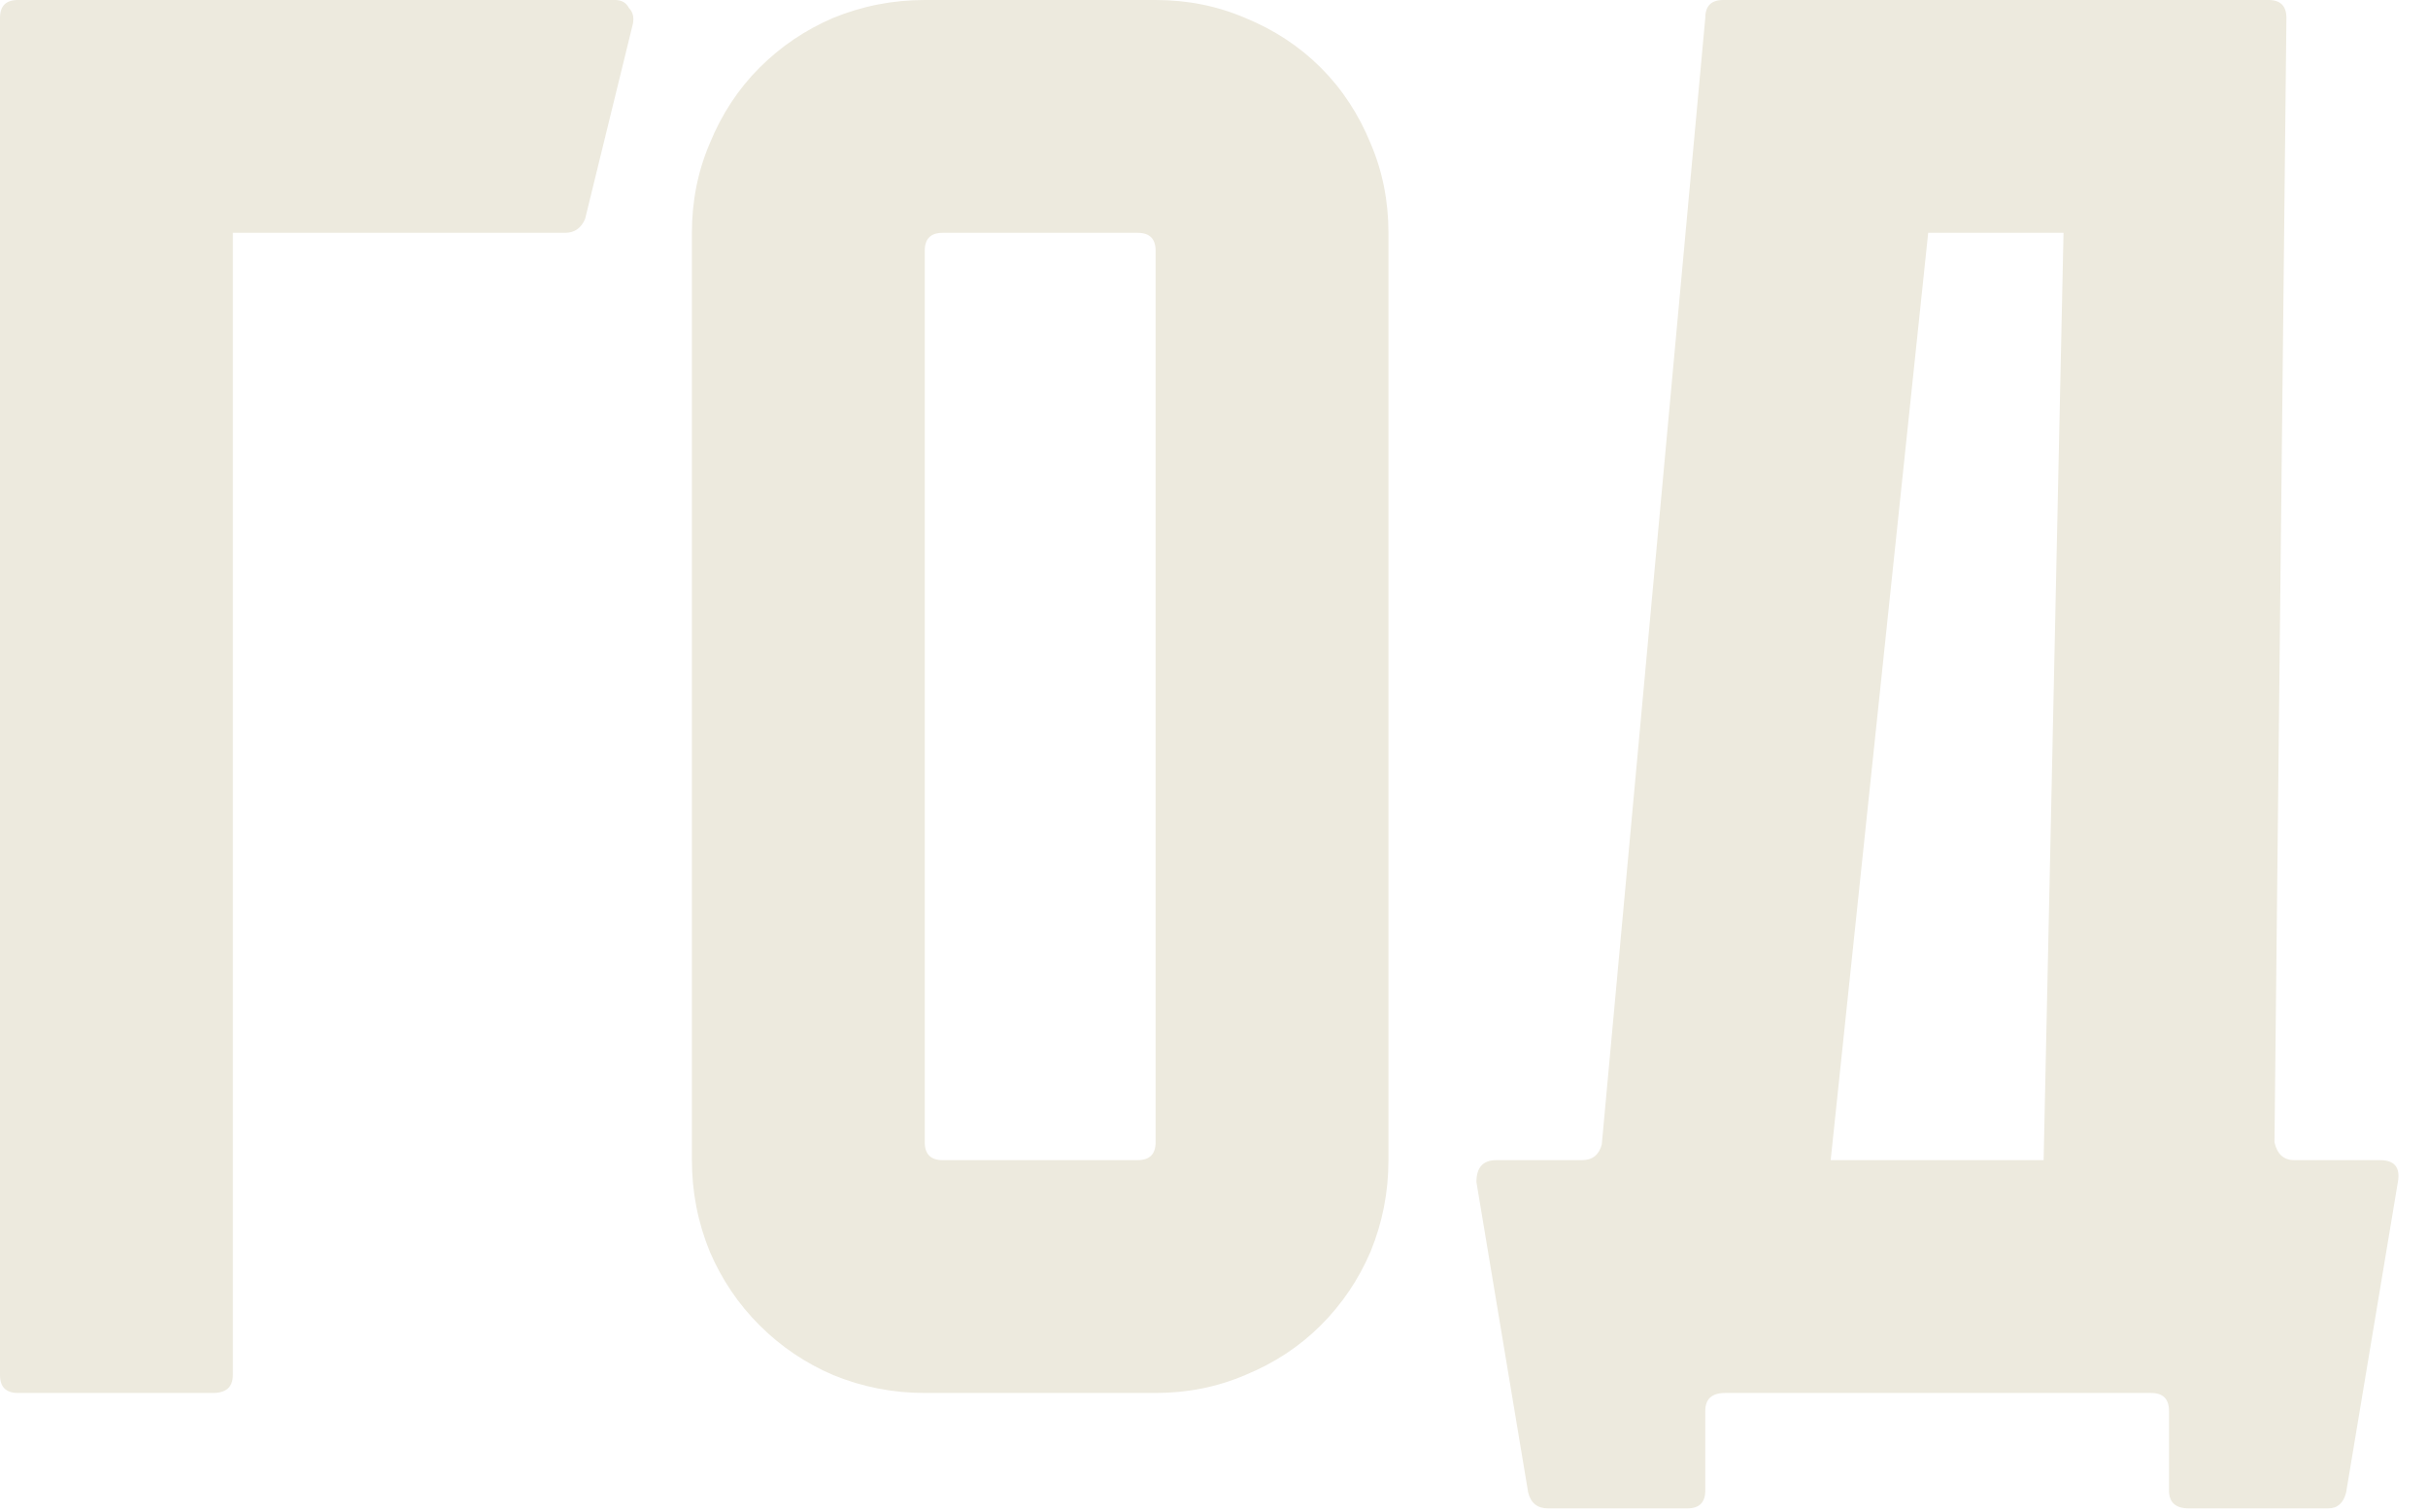 <?xml version="1.0" encoding="UTF-8"?> <svg xmlns="http://www.w3.org/2000/svg" width="61" height="38" viewBox="0 0 61 38" fill="none"><path d="M15.9 0.6L14.7 5.5C14.6 5.733 14.433 5.85 14.2 5.85H5.85V34.55C5.85 34.85 5.683 35 5.35 35H0.45C0.15 35 -0 34.85 -0 34.55V0.45C-0 0.15 0.15 -2.38419e-06 0.45 -2.38419e-06H15.45C15.617 -2.38419e-06 15.733 0.067 15.8 0.2C15.9 0.3 15.933 0.433 15.9 0.6ZM29.033 -2.38419e-06C29.833 -2.38419e-06 30.583 0.15 31.283 0.45C32.016 0.75 32.649 1.167 33.183 1.7C33.716 2.233 34.133 2.867 34.433 3.6C34.733 4.3 34.883 5.05 34.883 5.85V29.15C34.883 29.95 34.733 30.717 34.433 31.45C34.133 32.15 33.716 32.767 33.183 33.3C32.649 33.833 32.016 34.25 31.283 34.55C30.583 34.85 29.833 35 29.033 35H23.233C22.433 35 21.666 34.85 20.933 34.55C20.233 34.25 19.616 33.833 19.083 33.3C18.549 32.767 18.133 32.15 17.833 31.45C17.533 30.717 17.383 29.95 17.383 29.15V5.85C17.383 5.05 17.533 4.3 17.833 3.6C18.133 2.867 18.549 2.233 19.083 1.7C19.616 1.167 20.233 0.75 20.933 0.45C21.666 0.15 22.433 -2.38419e-06 23.233 -2.38419e-06H29.033ZM28.583 29.15C28.883 29.15 29.033 29 29.033 28.7V6.3C29.033 6 28.883 5.85 28.583 5.85H23.683C23.383 5.85 23.233 6 23.233 6.3V28.7C23.233 29 23.383 29.15 23.683 29.15H28.583ZM57.143 28.7C57.209 29 57.376 29.15 57.643 29.15H59.793C60.159 29.15 60.309 29.333 60.243 29.7L58.943 37.5C58.876 37.767 58.726 37.9 58.493 37.9H54.993C54.659 37.9 54.493 37.75 54.493 37.45V35.45C54.493 35.15 54.343 35 54.043 35H43.343C43.009 35 42.843 35.15 42.843 35.45V37.45C42.843 37.75 42.693 37.9 42.393 37.9H38.893C38.626 37.9 38.459 37.767 38.393 37.5L37.093 29.7C37.093 29.333 37.259 29.15 37.593 29.15H39.743C40.009 29.15 40.176 29.017 40.243 28.75L42.843 0.45C42.843 0.15 42.993 -2.38419e-06 43.293 -2.38419e-06H56.993C57.293 -2.38419e-06 57.443 0.15 57.443 0.45L57.143 28.7ZM45.993 29.15H51.343L51.843 5.85H48.443L45.993 29.15Z" fill="#EDEADE"></path></svg> 